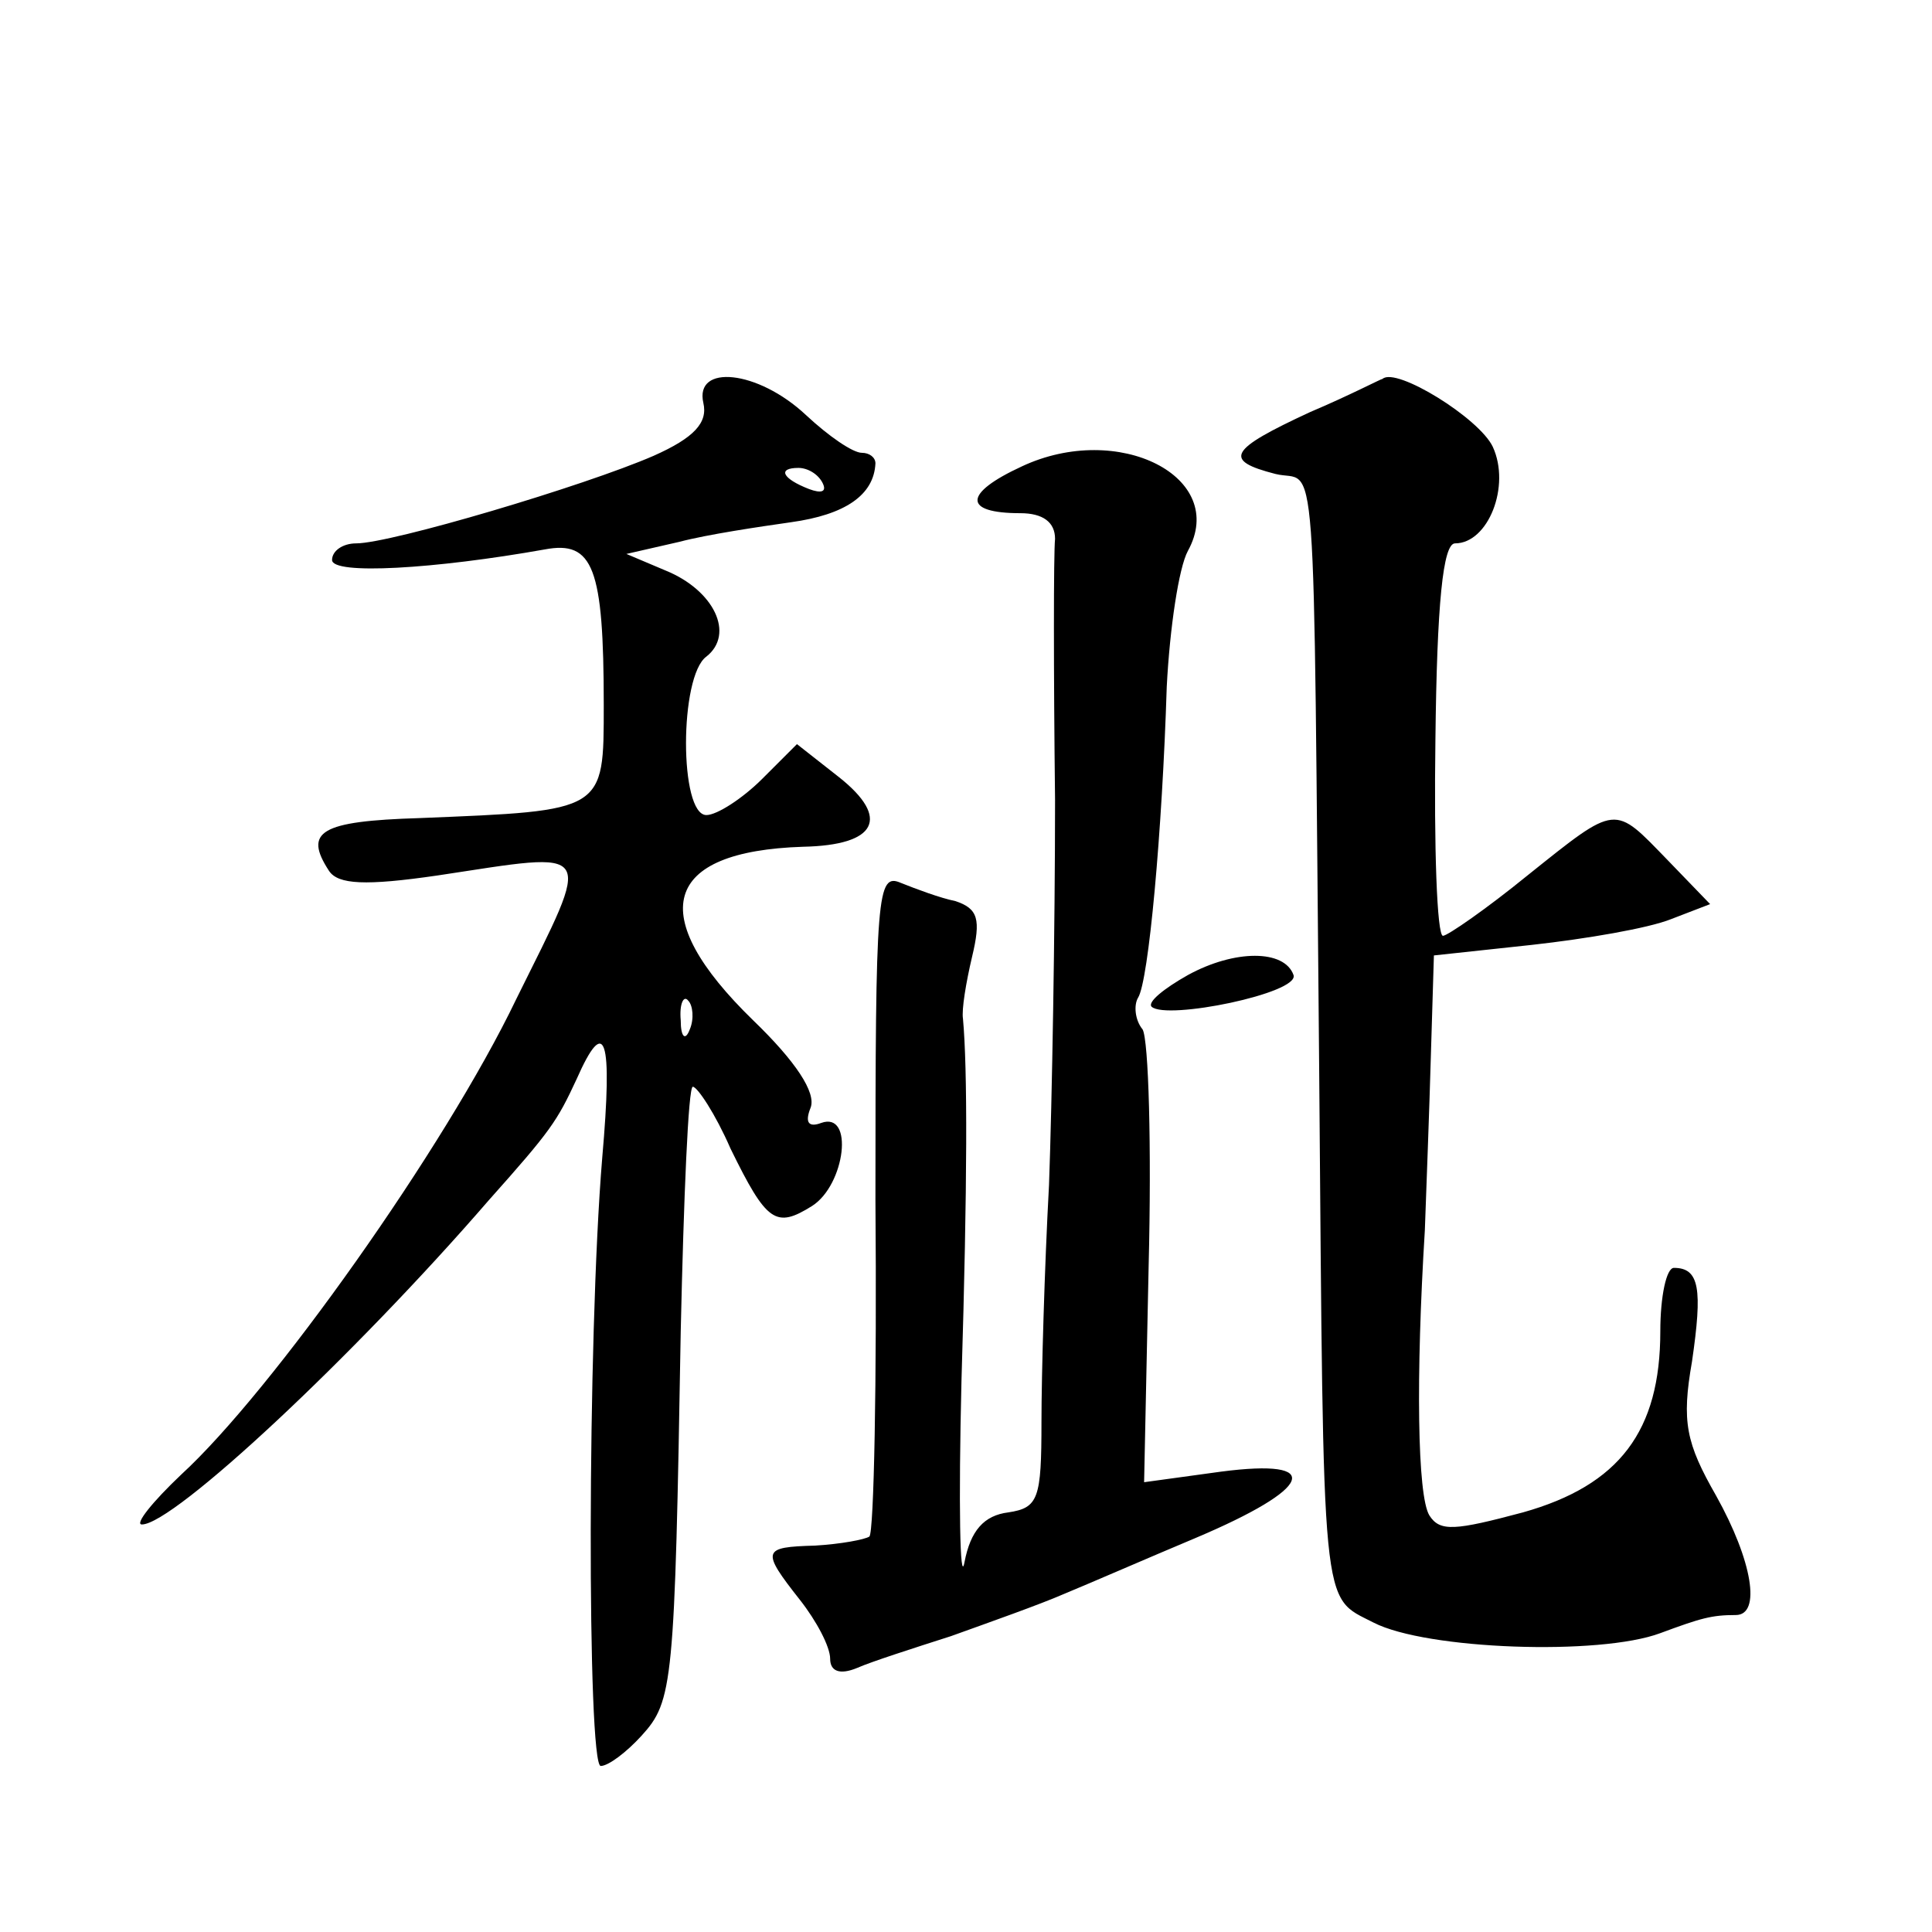 <?xml version="1.0" standalone="no"?>
<!DOCTYPE svg PUBLIC "-//W3C//DTD SVG 20010904//EN"
 "http://www.w3.org/TR/2001/REC-SVG-20010904/DTD/svg10.dtd">
<svg version="1.0" xmlns="http://www.w3.org/2000/svg"
 width="128pt" height="128pt" viewBox="0 0 128 128"
 preserveAspectRatio="xMidYMid meet">
<g transform="translate(0,128) scale(0.1,-0.1)"
fill="#0" stroke="none">
<path d="M466 1013 c3 -13 -6 -23 -33 -35 -46 -20 -174 -58 -197 -58 -9 0 -16 -5
-16 -11 0 -10 68 -6 141 7 32 6 39 -12 39 -103 0 -71 1 -70 -122 -75 -66 -2 -77
-9 -60 -35 6 -9 24 -10 72 -3 106 16 103 21 52 -82 -47 -98 -162 -260 -222 -315
-19 -18 -31 -33 -26 -33 21 0 140 111 230 215 41 46 45 52 58 80 19 43 24 28 17
-52 -10 -120 -10 -403 -1 -403 5 0 17 9 27 20 21 23 22 34 26 268 2 89 5 162 8
162 3 0 15 -18 25 -41 24 -49 30 -53 54 -38 22 14 28 63 6 55 -8 -3 -11 0 -7 10
4 10 -10 31 -38 58 -72 70 -60 112 33 115 49 1 58 19 24 46 l-28 22 -23 -23 c-13
-13 -30 -24 -37 -24 -18 0 -18 92 0 105 19 15 5 44 -27 57 l-26 11 35 8 c19 5 53
10 74 13 36 5 55 18 56 39 0 4 -4 7 -9 7 -6 0 -22 11 -37 25 -32 30 -74 34 -68
8z m79 -53 c3 -6 -1 -7 -9 -4 -18 7 -21 14 -7 14 6 0 13 -4 16 -10z m-88 -362 c-3
-8 -6 -5 -6 6 -1 11 2 17 5 13 3 -3 4 -12 1 -19z M868 1007 c-54 -25 -58 -32 -23
-41 28 -7 25 36 29 -396 3 -363 1 -347 36 -365 35 -18 150 -22 190 -7 27 10 34
12 50 12 17 0 11 36 -13 79 -20 35 -23 49 -16 89 7 48 5 62 -12 62 -5 0 -9 -19
-9 -42 0 -66 -27 -102 -91 -120 -45 -12 -55 -13 -62 -2 -8 13 -9 92 -3 189 1 28
3 80 4 116 l2 66 65 7 c36 4 77 11 92 17 l26 10 -28 29 c-36 37 -33 38 -93 -10
-27 -22 -53 -40 -56 -40 -4 0 -6 59 -5 130 1 90 5 130 13 130 22 0 37 38 25 64
-9 19 -64 53 -73 45 -1 0 -22 -11 -48 -22z M677 971 c-39 -18 -39 -31 -1 -31 15
0 23 -6 23 -17 -1 -10 -1 -88 0 -173 0 -85 -2 -200 -4 -255 -3 -55 -5 -126 -5 -157
0 -51 -2 -57 -22 -60 -16 -2 -25 -12 -29 -33 -3 -16 -4 38 -2 120 4 132 4 207 1
240 -1 6 2 24 6 41 6 25 4 32 -11 37 -10 2 -26 8 -36 12 -16 7 -17 -6 -17 -210
1 -120 -1 -220 -4 -223 -3 -2 -19 -5 -36 -6 -35 -1 -36 -3 -10 -36 11 -14 20 -31
20 -39 0 -8 6 -11 18 -6 9 4 37 13 62 21 25 9 59 21 75 28 17 7 56 24 87 37 78
33 86 53 17 44 l-51 -7 3 143 c2 79 0 150 -4 157 -5 6 -6 16 -3 21 7 11 16 110
19 206 2 39 8 79 14 90 27 49 -46 86 -110 56z M787 634 c-16 -9 -27 -18 -24 -21
10 -9 98 9 94 21 -6 17 -39 17 -70 0z"/>
</g>
</svg>
